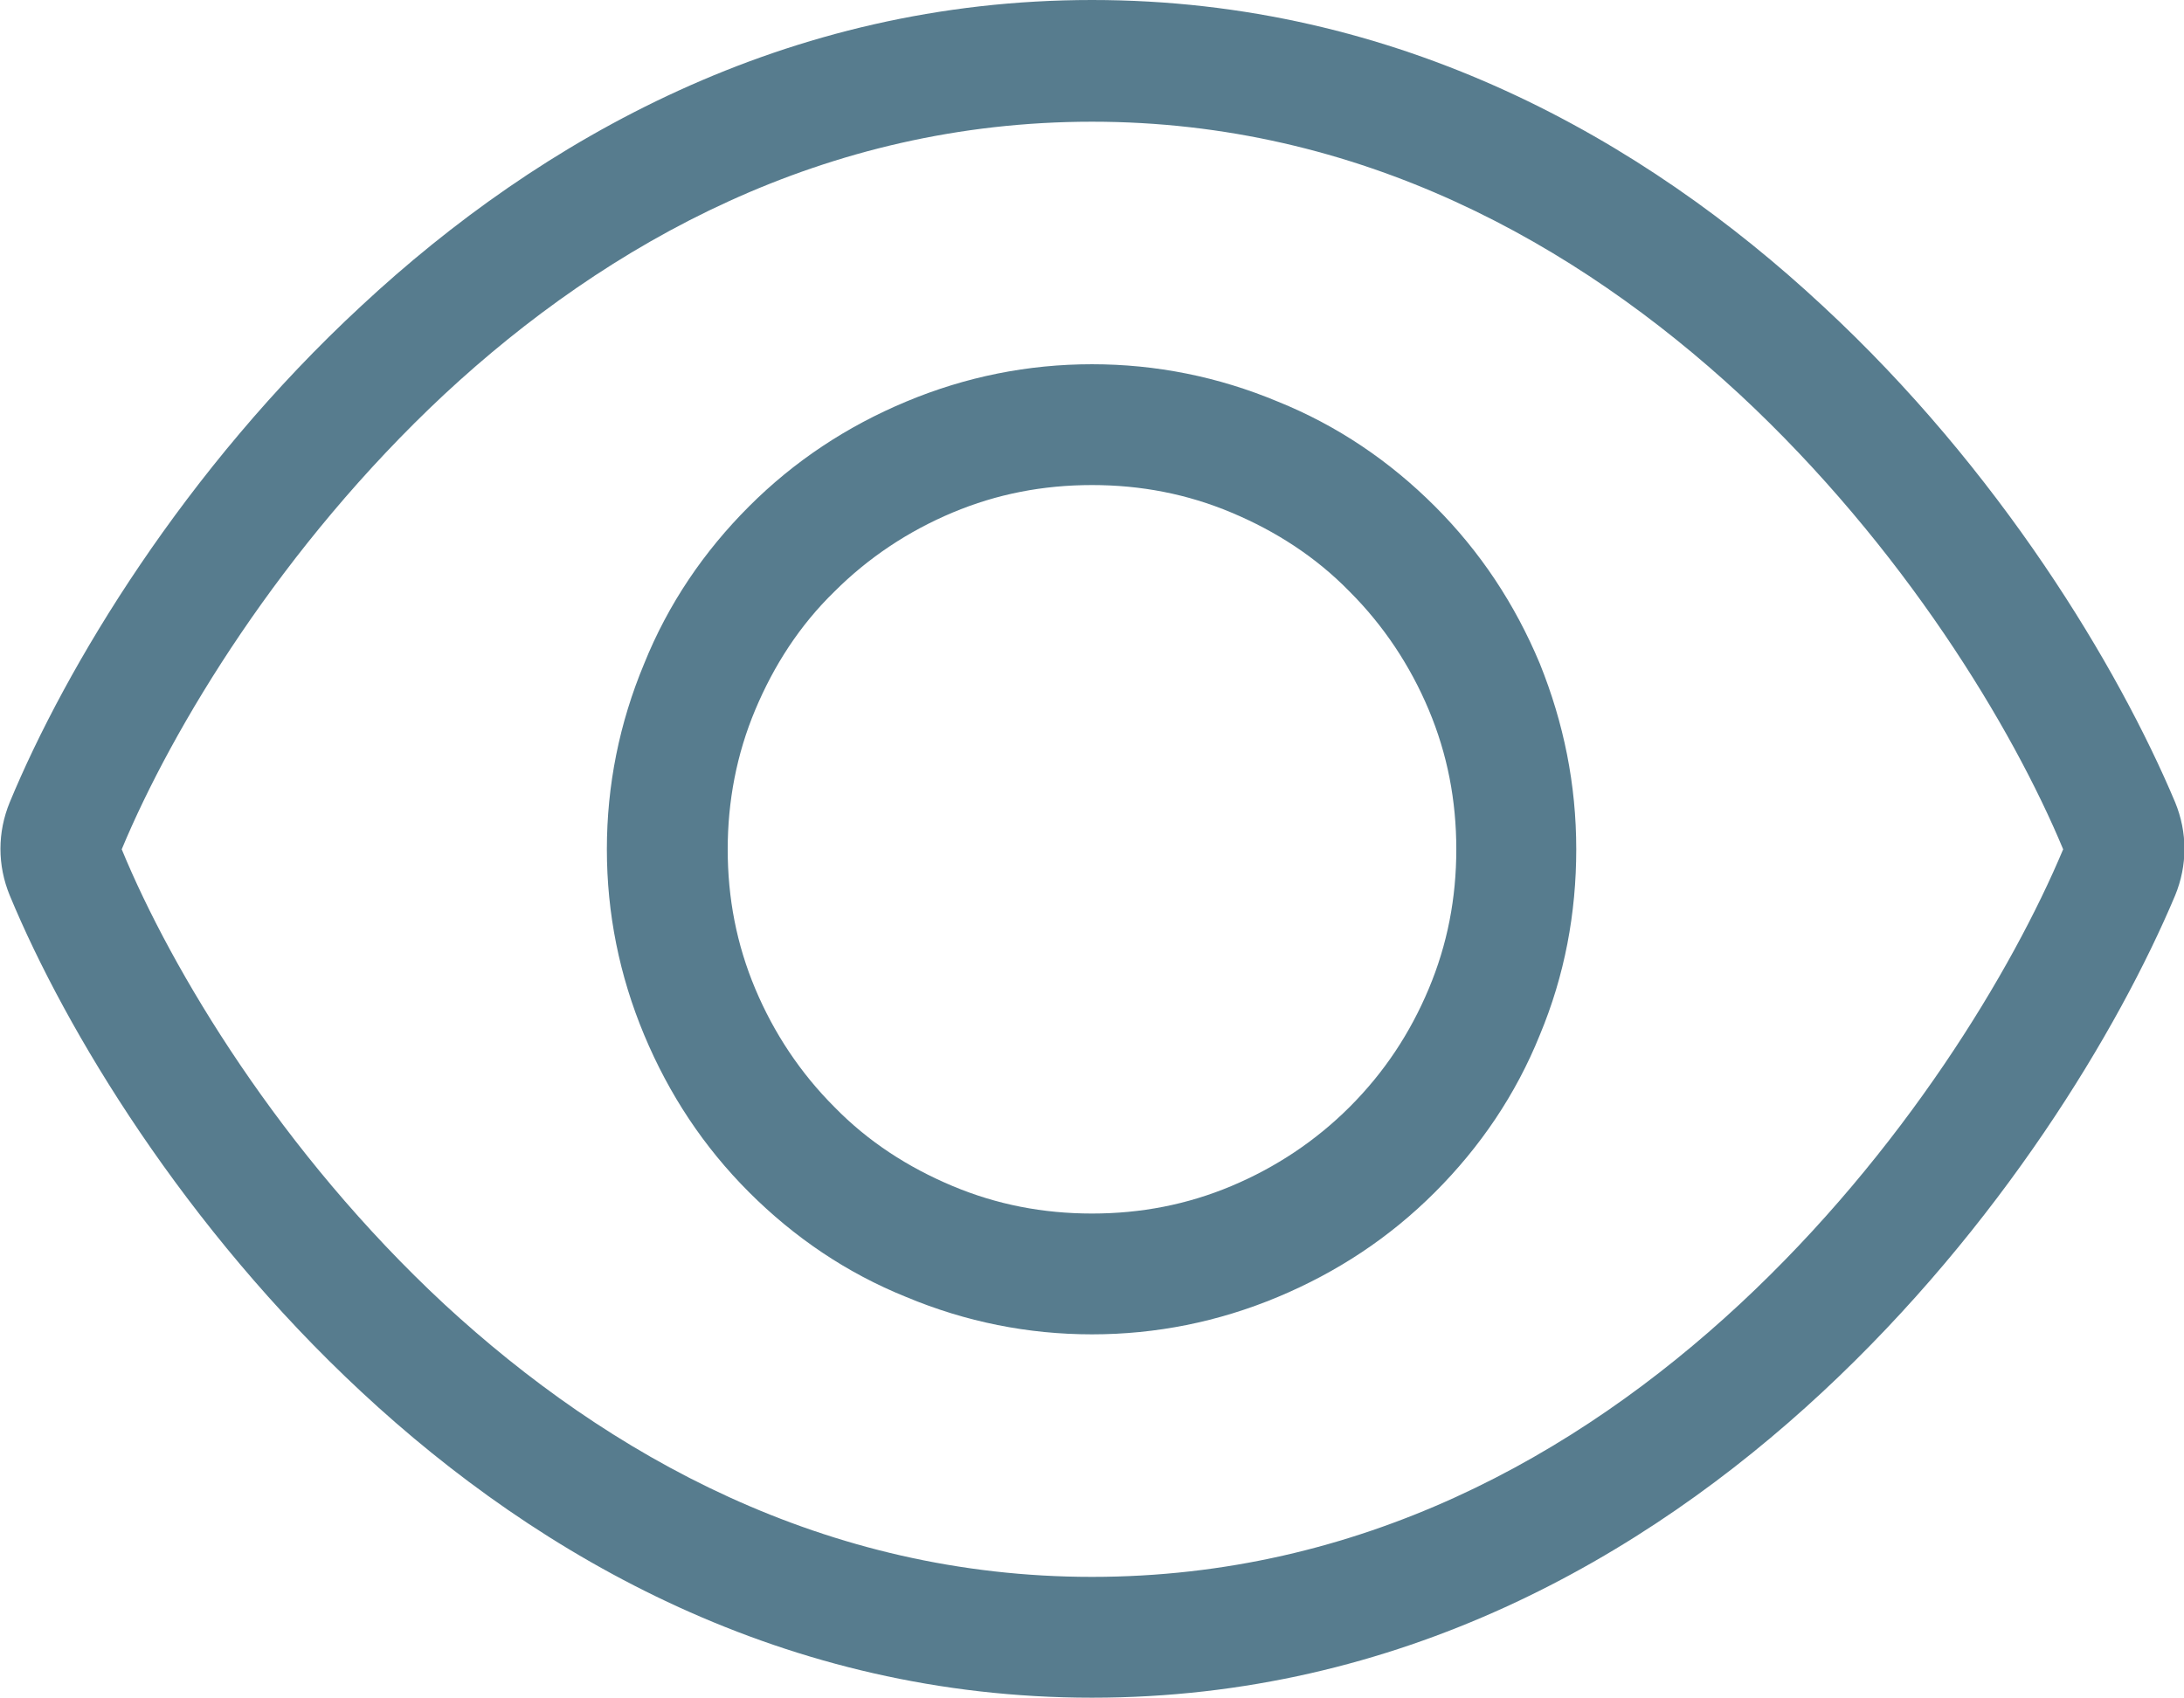 <?xml version="1.0" encoding="UTF-8"?>
<svg id="Layer_2" data-name="Layer 2" xmlns="http://www.w3.org/2000/svg" viewBox="0 0 24.58 19.11">
  <defs>
    <style>
      .cls-1 {
        fill: #577c8e;
      }
    </style>
  </defs>
  <g id="Capa_1" data-name="Capa 1">
    <path class="cls-1" d="M17.74,9.56c0-.73-.14-1.42-.41-2.09-.28-.67-.67-1.26-1.18-1.77-.51-.51-1.1-.91-1.77-1.18-.67-.28-1.37-.42-2.09-.42s-1.42.14-2.09.42c-.67.28-1.26.67-1.77,1.18-.51.51-.91,1.1-1.18,1.77-.28.67-.42,1.37-.42,2.09s.14,1.42.42,2.09c.28.67.67,1.26,1.18,1.77.51.51,1.1.91,1.77,1.18.67.28,1.37.42,2.09.42s1.42-.14,2.09-.42c.67-.28,1.26-.67,1.77-1.18.51-.51.91-1.1,1.18-1.77.28-.67.41-1.37.41-2.09M8.19,9.56c0-.54.1-1.07.31-1.57.21-.5.5-.95.89-1.33.38-.38.83-.68,1.33-.89.5-.21,1.02-.31,1.57-.31s1.07.1,1.57.31c.5.21.95.5,1.33.89.38.38.68.83.89,1.33.21.5.31,1.02.31,1.57s-.1,1.07-.31,1.57c-.21.5-.5.94-.89,1.33-.38.38-.83.68-1.33.89-.5.21-1.02.31-1.57.31s-1.07-.1-1.57-.31c-.5-.21-.95-.5-1.33-.89-.38-.38-.68-.83-.89-1.33-.21-.5-.31-1.02-.31-1.57ZM12.29,0c-3.45,0-6.21,1.57-8.22,3.44C2.07,5.29.74,7.51.11,9.03c-.14.34-.14.71,0,1.05.63,1.52,1.97,3.74,3.96,5.59,2.01,1.87,4.77,3.44,8.22,3.44s6.21-1.57,8.22-3.44c2-1.86,3.33-4.07,3.97-5.59.14-.34.14-.71,0-1.05-.64-1.52-1.97-3.74-3.97-5.59-2.01-1.87-4.77-3.44-8.22-3.44ZM5,4.44c1.84-1.71,4.28-3.07,7.29-3.07s5.45,1.37,7.29,3.07c1.84,1.71,3.07,3.75,3.64,5.12-.57,1.36-1.8,3.41-3.64,5.12-1.84,1.71-4.28,3.07-7.29,3.07s-5.45-1.37-7.29-3.07c-1.84-1.71-3.07-3.76-3.63-5.12.57-1.37,1.8-3.41,3.63-5.12Z"/>
  </g>
</svg>